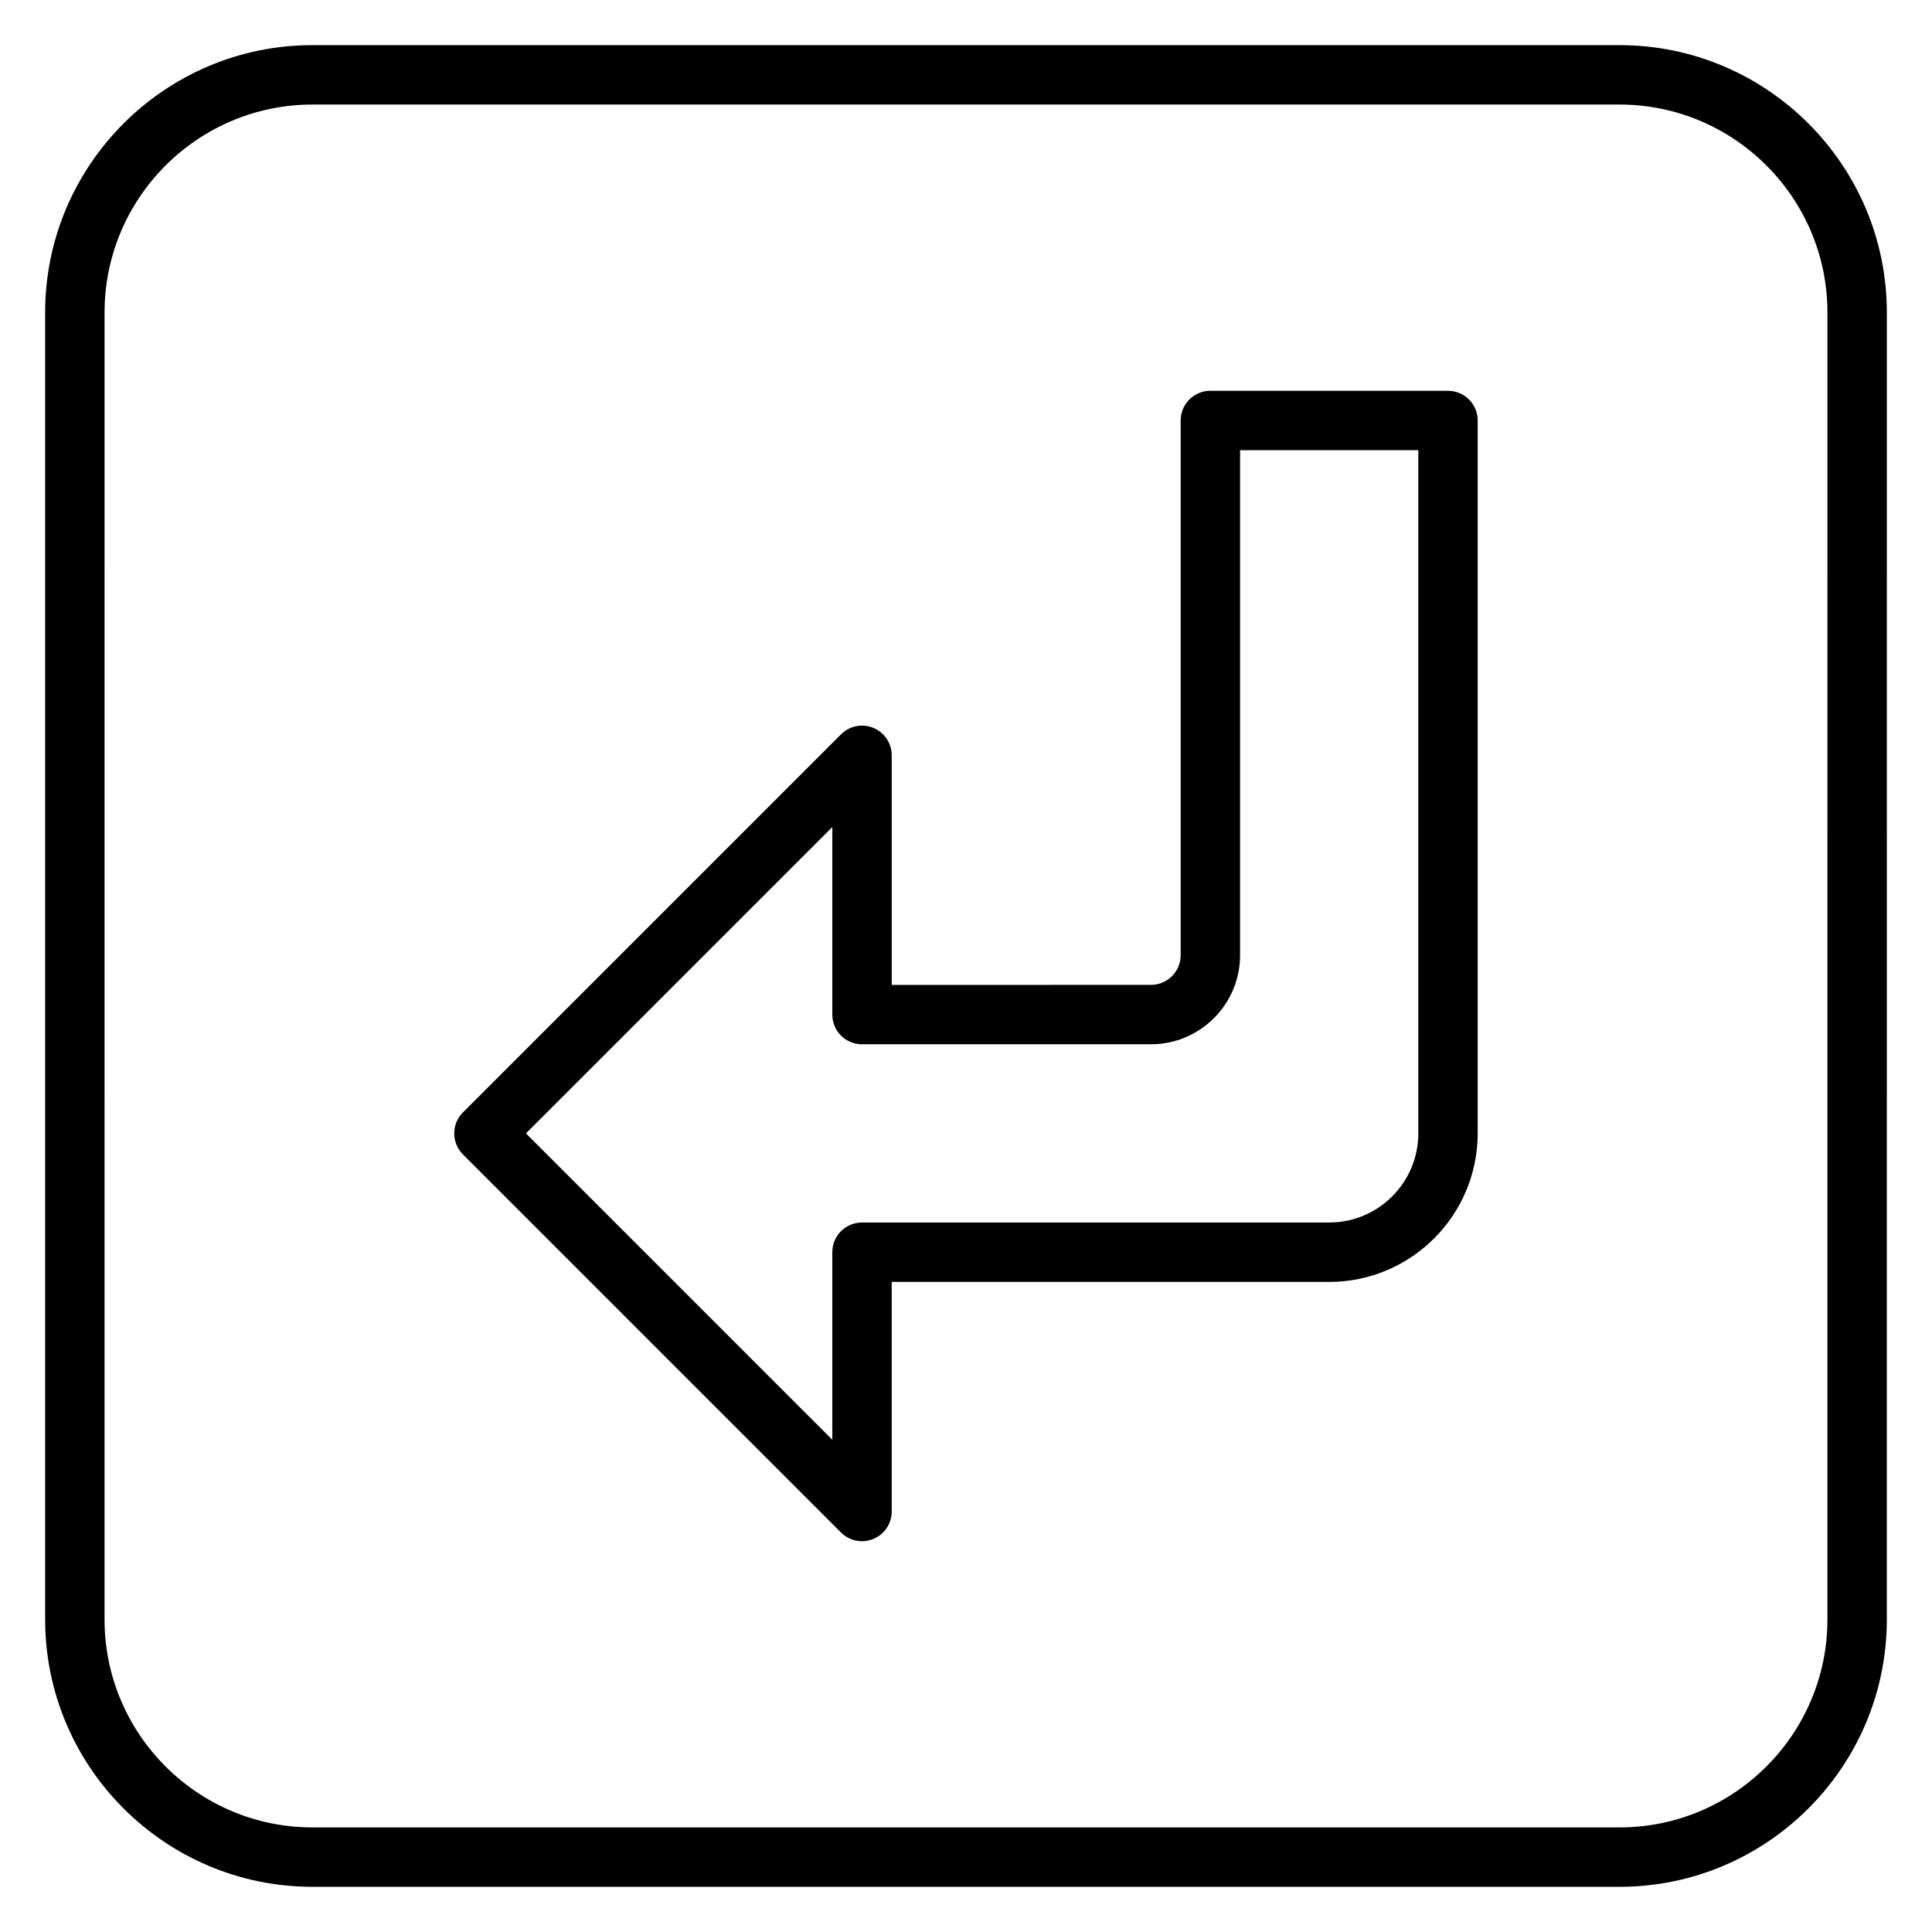<?xml version="1.0" encoding="UTF-8"?>
<!-- The Best Svg Icon site in the world: iconSvg.co, Visit us! https://iconsvg.co -->
<svg fill="#000000" width="800px" height="800px" version="1.1" viewBox="144 144 512 512" xmlns="http://www.w3.org/2000/svg">
 <g>
  <path d="m527.74 247.56h-62.977c-4.352 0-7.871 3.519-7.871 7.871v141.7c0 4.344-3.527 7.871-7.871 7.871l-68.703 0.004v-60.832c0-3.184-1.914-6.059-4.859-7.273-2.945-1.23-6.328-0.547-8.578 1.707l-100.2 100.19c-3.074 3.074-3.074 8.055 0 11.133l100.19 100.2c1.508 1.508 3.523 2.305 5.566 2.305 1.016 0 2.039-0.191 3.012-0.602 2.945-1.211 4.863-4.086 4.863-7.269v-60.84h115.93c21.703 0 39.359-17.66 39.359-39.359v-188.93c0-4.352-3.519-7.871-7.871-7.871zm-7.871 196.8c0 13.023-10.594 23.617-23.617 23.617h-123.81c-4.352 0-7.871 3.519-7.871 7.871v49.707l-81.188-81.195 81.188-81.188v49.699c0 4.352 3.519 7.871 7.871 7.871h76.574c13.023 0 23.617-10.594 23.617-23.617v-133.82h47.23z"/>
  <path d="m573.18 155.96h-346.37c-39.066 0-70.848 31.781-70.848 70.848v346.37c0 39.066 31.781 70.848 70.848 70.848h346.37c39.066 0 70.848-31.781 70.848-70.848l0.004-346.37c0-39.066-31.781-70.848-70.848-70.848zm55.105 417.22c0 30.383-24.723 55.105-55.105 55.105h-346.37c-30.383 0-55.105-24.723-55.105-55.105l0.004-346.37c0-30.383 24.723-55.105 55.105-55.105h346.37c30.383 0 55.105 24.723 55.105 55.105z"/>
 </g>
</svg>